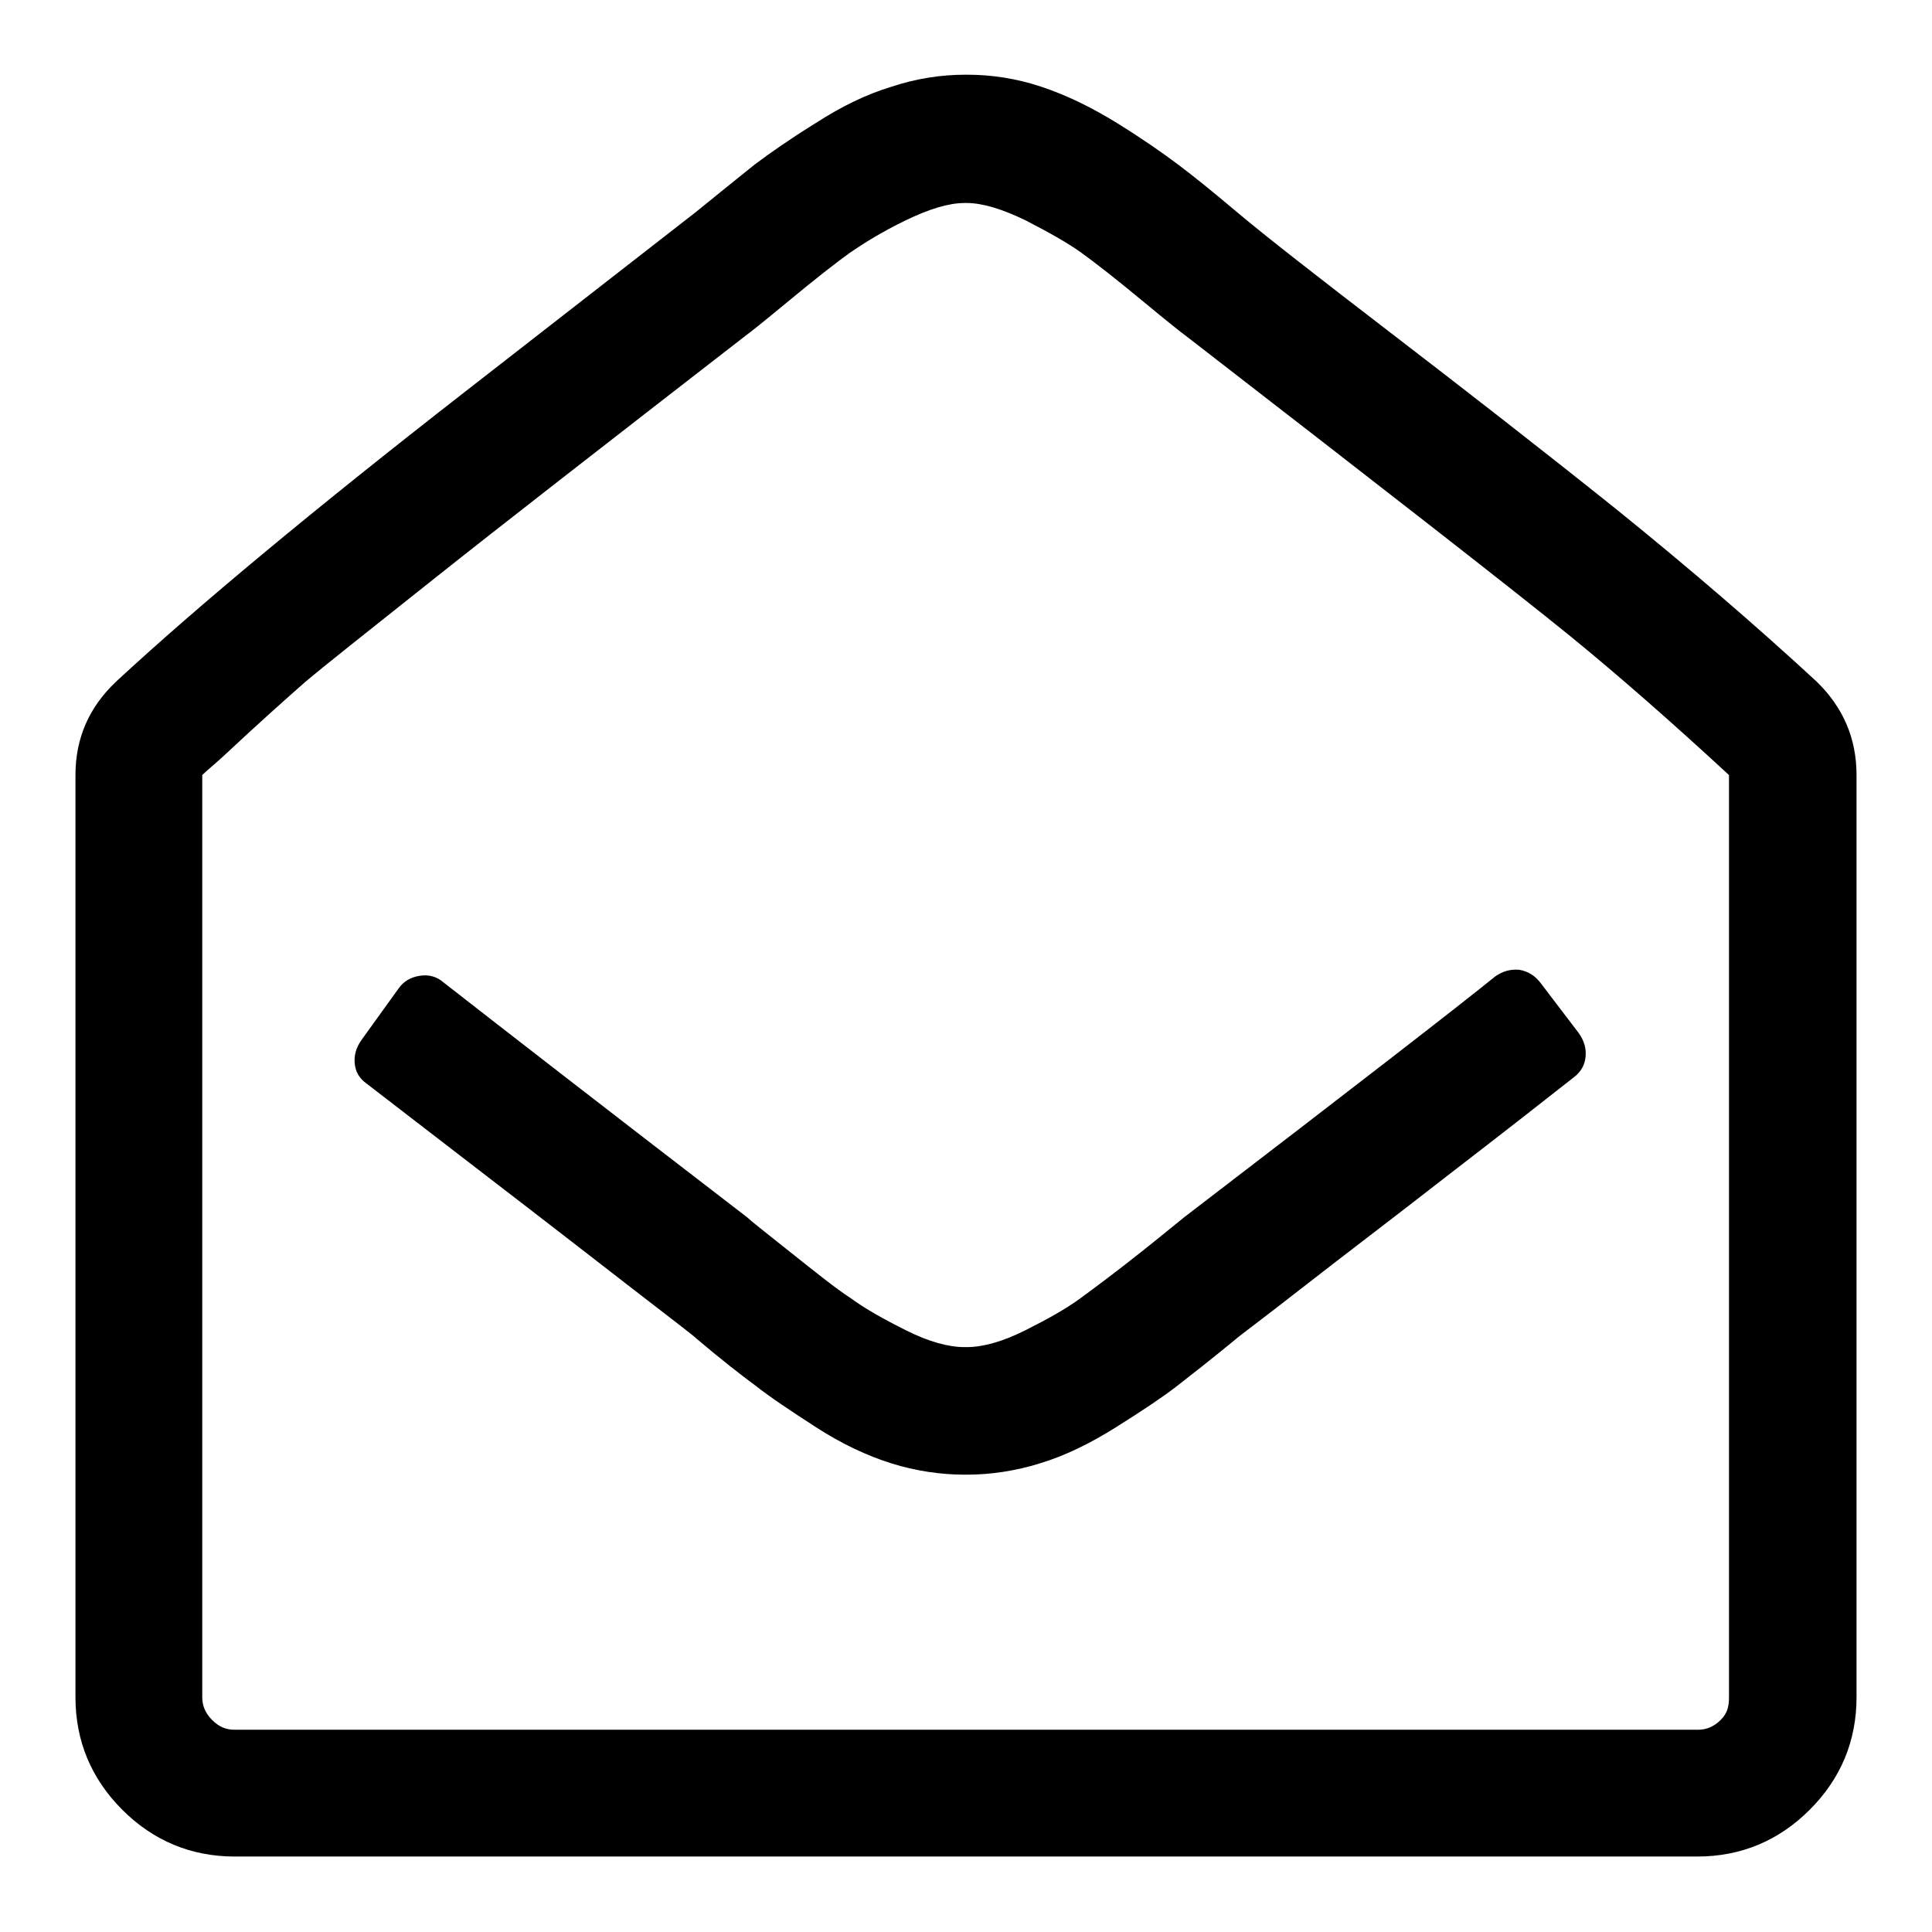 <?xml version="1.0" encoding="utf-8"?>
<!-- Svg Vector Icons : http://www.onlinewebfonts.com/icon -->
<!DOCTYPE svg PUBLIC "-//W3C//DTD SVG 1.1//EN" "http://www.w3.org/Graphics/SVG/1.1/DTD/svg11.dtd">
<svg version="1.1" xmlns="http://www.w3.org/2000/svg" xmlns:xlink="http://www.w3.org/1999/xlink" x="0px" y="0px" viewBox="0 0 256 256" enable-background="new 0 0 256 256" xml:space="preserve">
<g> <path fill="#000000" d="M204.1,130.2l5.1,6.7c0.7,1,1,2,0.9,3.1c-0.1,1.1-0.6,2-1.5,2.7c-3.8,3-9.3,7.3-16.7,13 c-7.3,5.7-13.8,10.6-19.3,14.9c-5.5,4.3-8.5,6.5-8.8,6.8c-3.4,2.8-6.1,4.9-7.9,6.3c-1.8,1.4-4.5,3.2-8,5.4 c-3.5,2.2-6.8,3.8-10.1,4.8c-3.2,1-6.5,1.5-9.7,1.5h-0.3c-3.2,0-6.5-0.5-9.7-1.5s-6.6-2.6-10-4.8c-3.4-2.2-6.1-4-8-5.5 c-1.9-1.4-4.6-3.5-7.9-6.3c-0.4-0.4-3.3-2.6-8.6-6.7c-5.3-4.1-11.6-9-18.9-14.6s-12.7-9.8-16.1-12.4c-1-0.7-1.5-1.6-1.6-2.7 c-0.1-1.1,0.2-2.1,0.9-3.1l4.9-6.8c0.7-1,1.6-1.5,2.8-1.7c1.2-0.2,2.3,0.1,3.2,0.9C67,136.6,80.4,147,99,161.3 c0.4,0.4,2.3,1.9,5.7,4.6c3.4,2.7,6,4.8,8,6.1c1.9,1.4,4.4,2.8,7.4,4.3c3,1.5,5.6,2.2,7.7,2.2h0.3c2.1,0,4.7-0.7,7.7-2.2 c3-1.5,5.5-2.9,7.4-4.3c1.9-1.4,4.6-3.4,8-6.1c3.4-2.7,5.3-4.3,5.7-4.6c22.7-17.4,36.4-28,41.2-31.9c1-0.7,2-1,3.2-0.9 C202.5,128.7,203.4,129.3,204.1,130.2z M229.1,224.9V102.7c-7.9-7.3-14.9-13.4-20.9-18.3c-8-6.5-25.1-19.8-51.2-40 c-0.3-0.2-2.2-1.7-5.7-4.6c-3.5-2.9-6.2-5-8-6.3s-4.3-2.7-7.4-4.3c-3.1-1.5-5.7-2.3-7.8-2.3h-0.3c-2.1,0-4.7,0.8-7.8,2.3 c-3.1,1.5-5.5,3-7.4,4.3c-1.8,1.3-4.5,3.4-8,6.3c-3.5,2.9-5.4,4.4-5.7,4.6C80.2,58.9,66.3,69.7,57.5,76.7S43,88.2,40.4,90.4 c-2.5,2.2-6.1,5.4-10.8,9.8c-1.2,1.1-2.2,1.9-2.8,2.5v122.2c0,1.1,0.4,2.1,1.3,3s1.8,1.3,3,1.3h193.9c1.1,0,2.1-0.4,3-1.3 S229.1,226.1,229.1,224.9L229.1,224.9z M246,102.7v122.2c0,5.8-2.1,10.8-6.2,14.9c-4.1,4.1-9.1,6.2-14.9,6.2H31.1 c-5.8,0-10.8-2.1-14.9-6.2c-4.1-4.1-6.2-9.1-6.2-14.9V102.7c0-4.9,1.8-9,5.4-12.4c10.8-10,26.2-22.8,46.1-38.3 c19.9-15.5,30.2-23.5,30.7-23.9c3.2-2.6,5.8-4.7,7.8-6.3c2-1.5,4.7-3.4,8.1-5.5c3.4-2.2,6.7-3.8,10-4.8c3.3-1.1,6.6-1.6,9.8-1.6 h0.3c3.2,0,6.5,0.5,9.8,1.6c3.3,1.1,6.6,2.7,10,4.8s6.1,4,8.1,5.5c2,1.5,4.6,3.6,7.8,6.3c3.8,3.2,10.6,8.5,20.5,16.1 s19.8,15.3,29.8,23.3c9.9,8,18.7,15.6,26.5,22.8C244.2,93.7,246,97.8,246,102.7L246,102.7z"/></g>
</svg>